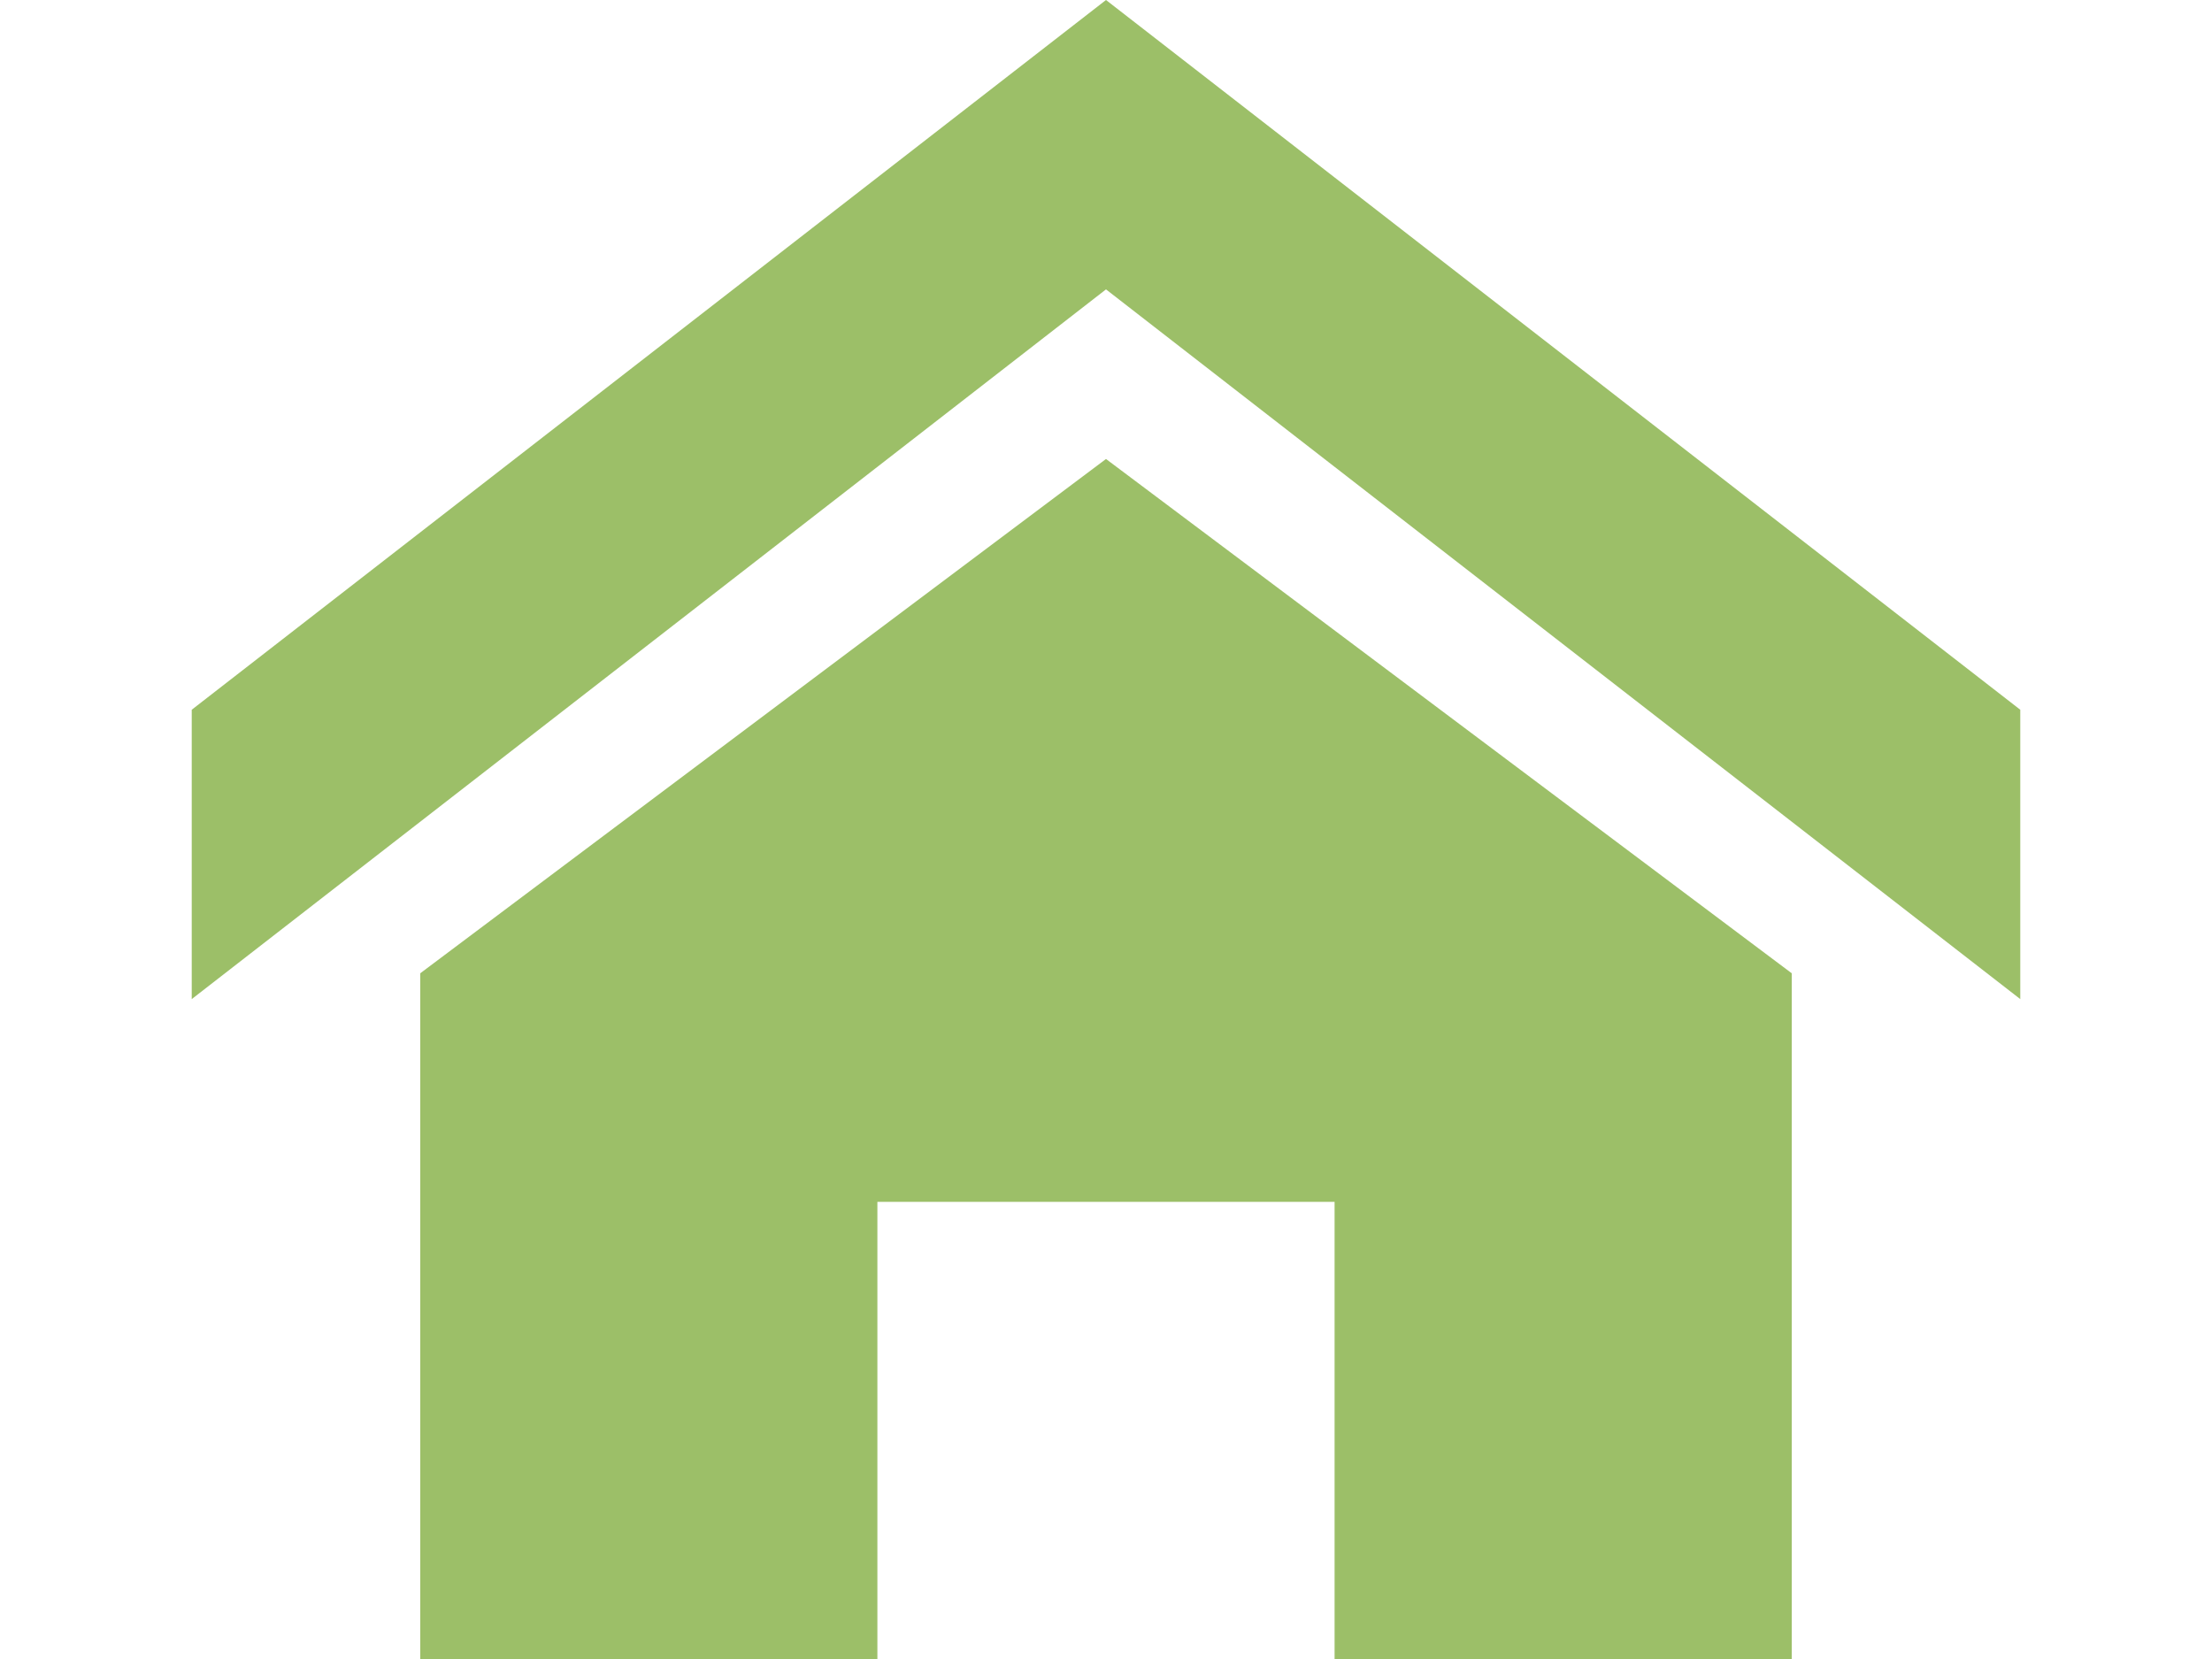 <?xml version="1.0" encoding="utf-8"?>
<!-- Generator: Adobe Illustrator 25.3.1, SVG Export Plug-In . SVG Version: 6.00 Build 0)  -->
<svg version="1.1" xmlns="http://www.w3.org/2000/svg" xmlns:xlink="http://www.w3.org/1999/xlink" x="0px" y="0px" width="80px"
	 height="60px" viewBox="0 0 80 60" style="enable-background:new 0 0 80 60;" xml:space="preserve">
<style type="text/css">
	.st0{fill:#9CBF68;}
	.st1{fill:none;}
</style>
<g id="レイヤー_1">
</g>
<g id="文字">
	<g>
		<path class="st0" d="M73.066,36.134L40,10.466L6.934,36.134V25.669L40,0l33.066,25.669V36.134z M64.801,35.2V60H48.267V43.466
			H31.732V60H15.199V35.2L40,16.6L64.801,35.2z"/>
		<rect class="st1" width="80" height="60"/>
	</g>
</g>
</svg>
